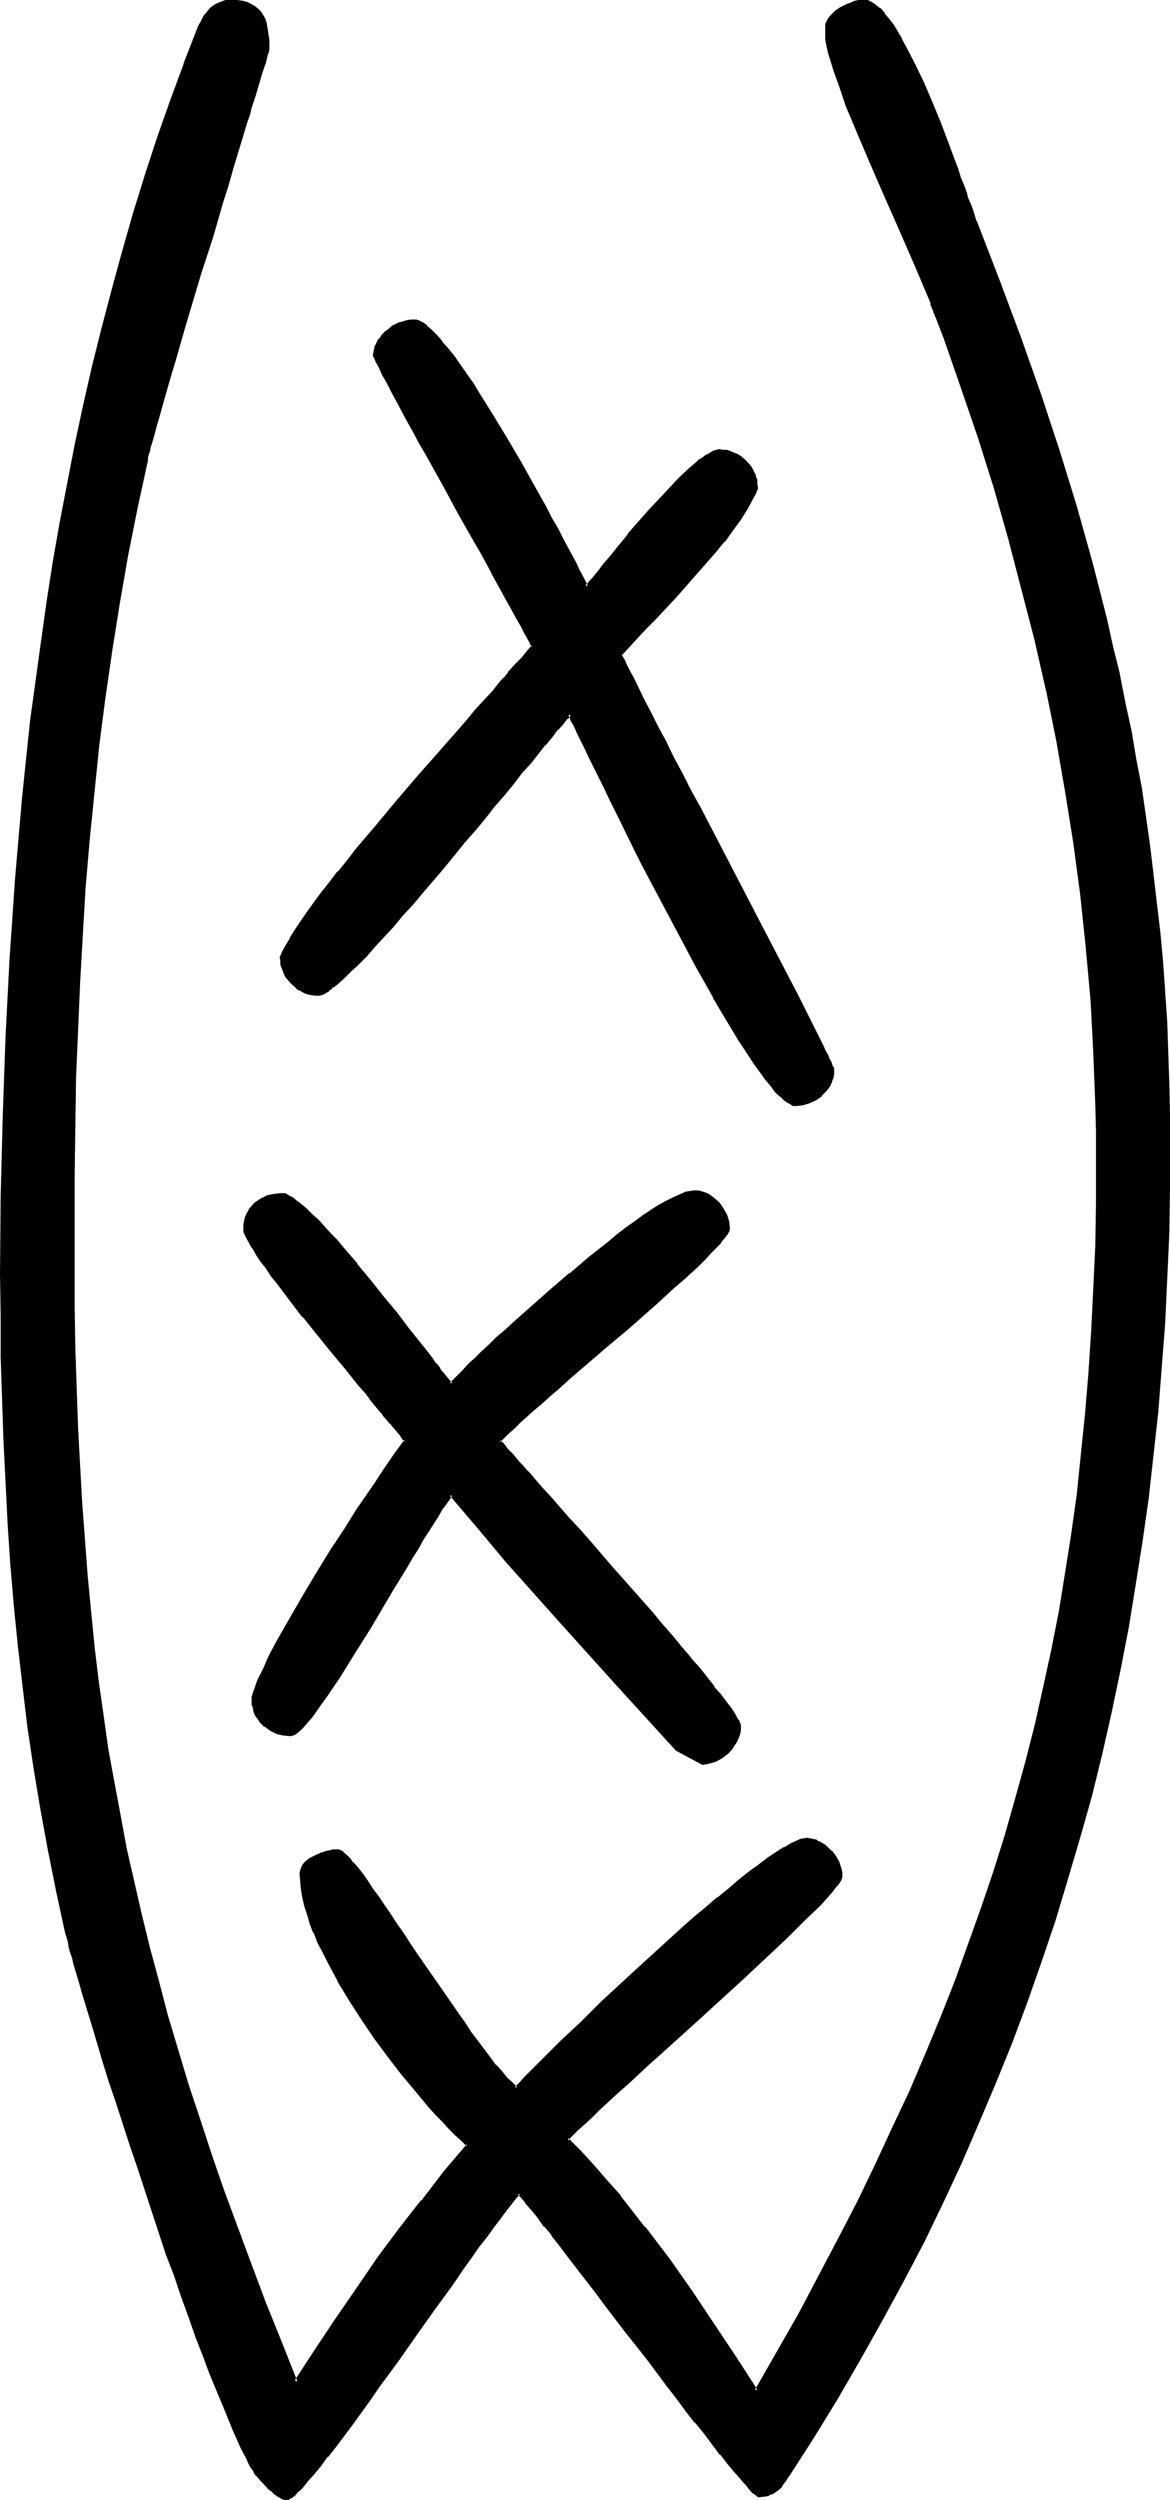<?xml version="1.0" encoding="UTF-8" standalone="no"?>
<svg
   version="1.0"
   width="72.976mm"
   height="155.882mm"
   id="svg8"
   sodipodi:docname="Easter Island 175.wmf"
   xmlns:inkscape="http://www.inkscape.org/namespaces/inkscape"
   xmlns:sodipodi="http://sodipodi.sourceforge.net/DTD/sodipodi-0.dtd"
   xmlns="http://www.w3.org/2000/svg"
   xmlns:svg="http://www.w3.org/2000/svg">
  <sodipodi:namedview
     id="namedview8"
     pagecolor="#ffffff"
     bordercolor="#000000"
     borderopacity="0.25"
     inkscape:showpageshadow="2"
     inkscape:pageopacity="0.0"
     inkscape:pagecheckerboard="0"
     inkscape:deskcolor="#d1d1d1"
     inkscape:document-units="mm" />
  <defs
     id="defs1">
    <pattern
       id="WMFhbasepattern"
       patternUnits="userSpaceOnUse"
       width="6"
       height="6"
       x="0"
       y="0" />
  </defs>
  <path
     style="fill:#000000;fill-opacity:1;fill-rule:evenodd;stroke:none"
     d="m 165.618,415.451 -5.978,-3.232 -13.411,-14.705 -13.411,-14.866 -13.411,-15.028 -6.625,-7.756 -6.463,-7.595 -0.646,0.808 -0.808,1.131 -0.969,1.454 -0.969,1.454 -0.969,1.616 -1.131,1.939 -1.293,1.939 -1.293,2.101 -1.293,2.262 -1.293,2.262 -2.908,4.686 -5.817,9.857 -3.07,4.848 -2.908,4.525 -1.454,2.101 -1.293,2.101 -1.293,1.939 -1.293,1.939 -1.131,1.616 -1.131,1.454 -1.131,1.293 -0.969,1.131 -0.808,0.808 -0.808,0.808 -0.646,0.323 -0.646,0.162 -1.454,-0.162 -1.616,-0.485 -1.454,-0.646 -1.293,-0.97 -1.131,-1.131 -0.485,-0.646 -0.323,-0.808 -0.485,-0.646 -0.162,-0.808 -0.162,-0.808 v -0.97 -0.808 l 0.323,-0.97 0.323,-1.293 0.485,-1.454 0.808,-1.616 0.808,-1.616 0.808,-1.939 1.131,-1.939 0.969,-2.101 1.293,-2.262 1.293,-2.262 1.293,-2.262 2.908,-4.848 3.07,-5.009 3.07,-4.848 3.07,-4.848 3.07,-4.686 1.293,-2.262 1.454,-2.101 1.454,-2.101 1.293,-1.778 1.131,-1.778 1.131,-1.616 0.969,-1.454 0.969,-1.293 0.808,-1.131 0.646,-0.97 -0.485,-0.646 -0.646,-0.808 -0.808,-0.97 -0.969,-1.131 -0.485,-0.646 -0.646,-0.808 -1.131,-1.293 -1.293,-1.616 -1.454,-1.616 -1.454,-1.778 -1.454,-1.939 -3.232,-3.717 -3.232,-4.201 -3.393,-4.04 -3.393,-4.201 -3.07,-3.878 -1.454,-2.101 -1.454,-1.778 -1.293,-1.939 -1.293,-1.616 -1.131,-1.616 -1.131,-1.616 -0.808,-1.293 -0.808,-1.293 -0.646,-1.131 -0.485,-0.97 -0.162,-0.808 -0.162,-0.485 v -0.97 l 0.162,-0.808 0.323,-0.646 0.162,-0.808 0.808,-1.454 1.131,-1.131 1.293,-0.808 1.454,-0.808 1.616,-0.485 1.777,-0.162 0.646,0.162 0.808,0.323 0.969,0.485 0.969,0.808 1.131,0.808 1.293,1.131 1.131,1.131 1.454,1.454 1.454,1.454 1.454,1.616 1.454,1.616 1.616,1.778 3.07,3.717 3.232,3.878 3.232,3.878 3.07,4.04 2.908,3.717 1.454,1.778 1.293,1.616 1.293,1.778 1.131,1.454 1.131,1.293 0.969,1.293 0.808,1.131 0.808,0.97 0.646,0.808 0.485,0.646 0.808,-0.97 0.969,-0.97 1.293,-1.293 1.293,-1.293 1.454,-1.293 1.616,-1.616 1.777,-1.616 1.777,-1.778 1.939,-1.778 2.101,-1.778 4.201,-3.878 4.363,-3.878 4.524,-3.878 4.524,-3.717 4.524,-3.555 2.101,-1.778 2.262,-1.616 2.101,-1.454 1.939,-1.293 1.939,-1.293 1.777,-1.293 1.616,-0.97 1.616,-0.808 1.454,-0.646 1.131,-0.485 1.131,-0.323 0.969,-0.162 0.969,0.162 0.808,0.162 0.808,0.162 0.646,0.323 0.808,0.485 0.646,0.485 1.131,1.131 0.969,1.293 0.808,1.454 0.323,1.454 0.162,1.616 -0.162,0.485 -0.323,0.646 -0.646,0.97 -0.808,0.97 -1.131,1.131 -1.131,1.293 -1.454,1.454 -1.616,1.616 -1.777,1.616 -1.777,1.616 -2.101,1.939 -2.101,1.778 -2.101,1.939 -2.262,1.939 -4.524,4.04 -4.686,4.04 -4.686,4.04 -2.262,1.939 -2.262,1.939 -2.262,1.939 -2.101,1.778 -1.939,1.778 -1.939,1.616 -1.616,1.616 -1.616,1.454 -1.454,1.293 -1.293,1.131 -1.131,1.131 -0.808,0.808 0.323,0.485 0.485,0.485 1.131,1.131 1.131,1.454 1.454,1.616 0.808,0.97 0.808,0.808 0.969,1.131 0.808,0.97 1.939,2.262 2.101,2.262 2.101,2.424 2.262,2.585 2.424,2.585 2.424,2.747 5.009,5.494 4.847,5.817 5.009,5.656 2.262,2.585 2.424,2.747 2.101,2.585 2.262,2.585 1.939,2.424 1.777,2.262 1.777,2.101 1.454,1.939 1.454,1.778 0.969,1.616 0.969,1.293 0.323,0.646 0.323,0.485 0.323,0.485 0.162,0.323 v 0.323 l 0.162,0.323 -0.162,0.808 -0.162,0.808 -0.162,0.808 -0.323,0.808 -0.485,0.808 -0.485,0.646 -1.131,1.293 -1.293,1.131 -1.454,0.808 -1.616,0.485 -0.646,0.162 z M 187.593,260.162 H 187.108 l -0.485,-0.162 -0.485,-0.323 -0.646,-0.323 -0.485,-0.485 -0.646,-0.485 -0.808,-0.808 -0.646,-0.646 -0.808,-0.97 -0.646,-0.808 -0.808,-1.131 -0.808,-1.131 -1.777,-2.424 -1.777,-2.585 -1.939,-2.909 -1.939,-3.232 -1.939,-3.393 -2.101,-3.555 -2.101,-3.717 -2.101,-3.717 -4.201,-7.918 -4.201,-7.918 -4.201,-8.08 -1.939,-3.878 -1.939,-3.717 -1.777,-3.717 -1.777,-3.555 -1.616,-3.393 -1.616,-3.232 -1.454,-2.909 -1.293,-2.747 -1.293,-2.585 -0.485,-0.97 -0.485,-1.131 -0.485,-0.97 -0.485,-0.808 -0.323,-0.808 -0.323,-0.808 -0.323,0.485 -0.485,0.485 -0.485,0.485 -0.485,0.646 -1.131,1.454 -1.454,1.616 -1.454,1.939 -1.777,1.939 -1.777,2.262 -1.939,2.424 -2.101,2.585 -2.101,2.585 -2.262,2.747 -2.424,2.747 -2.262,2.909 -2.585,2.909 -4.847,5.817 -4.847,5.817 -2.424,2.747 -2.262,2.747 -2.262,2.585 -2.262,2.424 -2.262,2.262 -1.939,2.262 -1.939,1.939 -1.777,1.778 -1.616,1.616 -1.616,1.293 -0.646,0.485 -0.646,0.646 -0.646,0.485 -0.485,0.323 -0.485,0.323 -0.485,0.162 h -0.323 l -0.323,0.162 -0.969,-0.162 h -0.808 l -0.808,-0.323 -0.808,-0.323 -0.808,-0.323 -0.646,-0.485 -1.293,-0.97 -1.131,-1.293 -0.485,-0.808 -0.323,-0.646 -0.323,-0.808 -0.162,-0.808 -0.162,-0.97 v -0.808 l 0.485,-1.293 0.808,-1.454 0.969,-1.616 1.131,-1.939 1.293,-1.939 1.454,-2.101 1.616,-2.262 1.939,-2.262 1.777,-2.424 2.101,-2.585 1.939,-2.585 2.262,-2.747 4.524,-5.494 4.847,-5.656 4.847,-5.656 4.847,-5.494 4.686,-5.333 2.262,-2.747 2.101,-2.424 2.101,-2.424 2.101,-2.262 1.777,-2.101 0.969,-0.97 0.808,-1.131 1.616,-1.778 1.454,-1.778 1.454,-1.454 1.131,-1.293 -0.323,-0.485 -0.162,-0.485 -0.646,-1.131 -0.808,-1.454 -0.808,-1.616 -1.131,-1.939 -1.131,-2.101 -1.131,-2.262 -1.454,-2.424 -1.454,-2.585 -0.646,-1.293 -0.808,-1.454 -1.454,-2.747 -1.616,-2.747 -3.232,-5.979 -1.777,-3.07 -1.616,-2.909 -3.232,-5.817 -1.616,-2.909 -1.616,-2.747 -1.454,-2.747 -1.454,-2.585 -1.293,-2.424 -1.293,-2.424 -1.131,-2.101 -0.969,-1.939 -0.969,-1.616 -0.646,-1.616 -0.646,-1.131 -0.323,-0.485 -0.162,-0.485 -0.162,-0.323 v -0.323 l -0.162,-0.323 v -0.808 l 0.162,-0.808 0.323,-0.646 0.323,-0.808 0.323,-0.646 0.646,-0.646 1.131,-1.131 1.454,-1.131 1.454,-0.646 1.777,-0.646 h 0.808 l 0.969,-0.162 0.323,0.162 h 0.485 l 0.808,0.485 0.969,0.808 1.293,0.97 1.131,1.131 1.293,1.454 1.293,1.778 1.454,1.778 1.454,1.939 1.454,2.262 1.616,2.262 1.454,2.424 1.616,2.424 1.616,2.585 3.232,5.494 3.232,5.333 3.07,5.494 2.908,5.333 1.293,2.424 1.293,2.424 1.293,2.262 1.131,2.262 1.131,1.939 0.969,1.939 0.808,1.616 0.808,1.454 0.646,1.293 0.485,0.97 0.323,-0.485 0.646,-0.646 0.646,-0.808 0.646,-0.808 0.808,-0.97 0.808,-0.97 0.808,-1.131 0.969,-1.131 2.101,-2.585 2.262,-2.747 4.847,-5.494 2.424,-2.747 2.424,-2.585 2.424,-2.424 1.131,-1.131 1.131,-0.97 1.131,-0.97 0.969,-0.808 0.969,-0.808 0.969,-0.646 0.808,-0.485 0.808,-0.323 0.646,-0.323 h 0.646 0.808 l 0.808,0.162 0.808,0.162 0.808,0.323 0.808,0.323 0.646,0.485 1.293,1.131 1.131,1.293 0.485,0.646 0.323,0.808 0.323,0.808 0.162,0.808 0.162,0.808 v 0.97 l -0.485,1.131 -0.485,1.131 -1.293,2.424 -1.616,2.424 -1.777,2.585 -2.101,2.585 -2.101,2.747 -4.686,5.332 -4.686,5.171 -2.424,2.585 -2.262,2.424 -2.262,2.424 -2.101,2.262 -1.939,2.101 -1.777,1.939 0.323,0.646 0.485,0.808 0.323,0.808 0.485,0.97 0.485,1.131 0.485,0.97 0.646,1.293 0.646,1.293 1.454,2.747 1.616,3.07 1.616,3.232 1.777,3.555 1.939,3.717 1.939,3.878 2.101,3.878 2.262,4.201 4.363,8.241 4.363,8.564 4.363,8.241 2.101,4.04 2.101,4.04 1.939,3.717 1.939,3.717 1.616,3.393 1.777,3.232 1.454,2.909 0.646,1.454 1.293,2.585 0.646,1.131 0.485,0.97 0.485,1.131 0.485,0.808 0.323,0.808 0.323,0.808 0.162,0.485 0.323,0.646 0.162,0.323 v 0.323 l 0.162,0.162 -0.162,0.808 -0.162,0.808 -0.162,0.808 -0.323,0.808 -0.485,0.646 -0.485,0.646 -1.131,1.293 -1.293,0.97 -1.454,0.646 -1.616,0.323 z m -2.101,323.182 -0.485,1.131 -0.646,0.808 -0.646,0.808 -0.646,0.646 -0.969,0.646 -0.969,0.323 -0.969,0.323 h -1.293 -0.162 l -0.162,-0.162 -0.323,-0.162 -0.323,-0.323 -0.323,-0.323 -0.485,-0.485 -0.485,-0.485 -0.646,-0.646 -0.485,-0.808 -0.646,-0.646 -1.454,-1.778 -1.616,-1.939 -1.777,-2.101 -1.777,-2.424 -1.939,-2.424 -2.101,-2.747 -2.262,-2.747 -2.262,-2.909 -2.262,-3.07 -4.686,-6.14 -4.847,-6.302 -4.847,-6.14 -2.262,-3.07 -2.262,-3.07 -2.262,-2.747 -2.101,-2.747 -1.939,-2.585 -1.939,-2.424 -1.777,-2.262 -1.454,-1.939 -1.454,-1.939 -1.293,-1.454 -0.485,-0.646 -0.646,-0.646 -0.323,-0.485 -0.485,-0.485 -0.323,0.485 -0.646,0.646 -0.969,1.293 -1.293,1.616 -1.454,1.778 -1.454,2.101 -1.777,2.262 -1.777,2.424 -1.777,2.585 -2.101,2.747 -1.939,2.909 -2.262,2.909 -2.101,3.07 -4.363,6.302 -4.524,6.302 -4.524,6.302 -2.101,3.07 -2.101,2.909 -2.101,2.747 -1.939,2.747 -1.939,2.424 -1.777,2.424 -1.777,2.101 -1.616,1.939 -1.293,1.778 -1.293,1.454 -0.646,0.485 -0.485,0.646 -0.485,0.485 -0.485,0.323 -0.485,0.323 -0.323,0.162 -0.323,0.162 h -0.162 -0.485 l -0.485,-0.162 -1.131,-0.485 -0.969,-0.808 -1.131,-0.97 -0.808,-0.97 -0.969,-0.97 -0.808,-0.97 -0.485,-0.646 -0.485,-0.646 -0.646,-0.97 -0.485,-0.808 -0.485,-1.131 -0.646,-1.131 -0.646,-1.293 -0.646,-1.454 -0.646,-1.454 -0.646,-1.454 -0.646,-1.616 -1.454,-3.555 -1.616,-3.717 -1.616,-4.04 -1.616,-4.363 -1.616,-4.525 -1.616,-4.525 -1.777,-4.848 -1.777,-5.009 -1.777,-5.009 -3.393,-10.342 -3.555,-10.342 -1.616,-5.009 -1.777,-5.171 -1.454,-4.848 -1.616,-4.848 -1.454,-4.686 -1.454,-4.525 -1.293,-4.201 -1.131,-4.04 -1.131,-3.878 -0.485,-1.778 -0.646,-1.616 -0.323,-1.616 -0.485,-1.616 -0.485,-1.454 -0.323,-1.293 -0.323,-1.293 -0.323,-1.131 -0.323,-0.97 -0.162,-0.97 -2.101,-9.857 -2.101,-9.695 L 9.856,426.277 8.402,416.743 6.948,407.048 5.655,397.353 4.524,387.657 3.716,378.123 2.908,368.428 2.101,358.732 1.616,349.037 1.131,339.341 0.808,329.646 0.646,319.95 0.485,310.093 v -9.857 l 0.162,-18.583 0.323,-18.583 0.646,-18.583 0.969,-18.745 1.293,-18.745 0.808,-9.372 0.808,-9.372 1.131,-9.211 0.969,-9.372 1.131,-9.372 1.293,-9.211 1.454,-9.372 1.454,-9.211 1.616,-9.211 1.616,-9.211 1.939,-9.211 1.939,-9.211 2.101,-9.049 2.101,-9.211 2.424,-9.049 2.585,-8.888 2.585,-9.049 2.747,-8.888 2.908,-8.888 3.07,-8.888 3.07,-8.726 3.393,-8.726 0.646,-1.131 0.646,-1.131 0.808,-1.131 0.808,-0.808 0.969,-0.808 1.131,-0.485 1.131,-0.323 1.293,-0.162 h 1.293 l 1.293,0.162 1.131,0.323 0.969,0.485 0.808,0.485 0.646,0.646 0.646,0.485 0.485,0.808 0.485,0.808 0.162,0.97 0.485,1.939 0.162,2.101 v 2.101 0.162 0.162 l -0.162,0.323 v 0.485 l -0.162,0.485 -0.323,0.646 -0.162,0.808 -0.162,0.808 -0.323,0.97 -0.323,0.97 -0.323,1.131 -0.485,1.293 -0.808,2.585 -0.808,2.909 -0.485,1.616 -0.485,1.616 -1.131,3.393 -0.969,3.555 -1.131,3.878 -1.293,3.878 -1.131,4.04 -2.585,8.403 -2.585,8.403 -2.424,8.403 -1.293,4.201 -1.293,3.878 -1.131,3.878 -0.969,3.717 -1.131,3.555 -0.808,3.232 -0.969,3.07 -0.808,2.585 -0.323,1.293 -0.323,1.131 -0.162,1.131 -0.323,0.97 -0.323,0.97 -0.162,0.808 -0.162,0.646 -0.162,0.646 -2.424,11.311 -2.101,11.15 -1.939,11.15 -1.777,11.311 -1.616,11.15 -1.454,10.988 -1.293,11.311 -0.969,11.15 -0.969,11.15 -0.808,11.15 -0.646,11.311 -0.485,11.311 -0.323,11.311 -0.323,11.311 -0.162,11.473 v 11.311 10.342 l 0.162,9.857 0.162,9.534 0.323,9.534 0.323,9.211 0.323,8.888 0.485,8.726 0.646,8.726 0.646,8.403 0.808,8.403 0.808,8.241 1.131,8.08 0.969,8.08 1.293,7.918 1.293,7.918 1.454,7.756 1.616,7.918 1.616,7.756 1.777,7.918 1.939,7.756 2.101,7.918 2.262,8.08 2.424,7.918 2.424,8.241 2.585,8.08 2.908,8.403 2.908,8.564 3.07,8.564 3.393,8.888 3.393,9.049 3.555,9.211 3.878,9.372 4.686,-7.433 4.847,-7.272 5.009,-7.11 5.009,-7.11 5.009,-6.948 5.171,-6.787 5.332,-6.787 5.494,-6.464 -1.293,-1.293 -1.454,-1.293 -1.454,-1.454 -1.616,-1.616 -1.454,-1.616 -1.616,-1.778 -3.232,-3.717 -3.232,-3.878 -3.232,-4.201 -3.232,-4.363 -3.07,-4.525 -2.908,-4.525 -2.747,-4.686 -2.424,-4.525 -1.131,-2.262 -0.969,-2.101 -0.969,-2.262 -0.808,-2.101 -0.646,-2.101 -0.646,-2.101 -0.485,-1.939 -0.323,-1.939 -0.323,-1.939 v -1.778 -0.646 l 0.323,-0.485 0.162,-0.646 0.485,-0.485 0.969,-0.808 1.454,-0.808 1.293,-0.646 1.454,-0.485 1.293,-0.162 1.293,-0.162 0.323,0.162 0.646,0.323 0.646,0.646 0.808,0.808 0.808,1.131 1.131,1.293 1.131,1.454 1.131,1.616 1.131,1.778 1.293,1.778 1.454,2.101 1.454,1.939 1.454,2.262 1.616,2.262 1.454,2.424 1.616,2.262 6.463,9.695 3.393,4.686 1.454,2.262 1.616,2.101 1.616,2.101 1.454,2.101 1.454,1.778 1.454,1.778 1.293,1.616 1.131,1.454 1.293,1.131 1.131,1.131 0.969,-0.97 1.131,-1.293 1.293,-1.454 1.616,-1.616 1.777,-1.616 1.939,-1.939 2.101,-2.101 2.262,-2.101 2.262,-2.262 2.424,-2.424 2.585,-2.424 2.747,-2.424 5.332,-5.171 5.655,-5.009 5.494,-5.009 2.747,-2.424 2.747,-2.424 2.585,-2.262 2.585,-1.939 2.585,-2.101 2.262,-1.778 2.262,-1.778 2.262,-1.616 1.939,-1.293 1.777,-1.131 1.616,-0.97 1.454,-0.646 0.646,-0.162 0.485,-0.162 0.646,-0.162 h 0.323 0.808 l 0.808,0.162 0.646,0.323 0.808,0.323 1.293,0.808 1.131,1.131 1.131,1.454 0.808,1.454 0.485,1.454 0.162,0.808 v 0.646 0.323 l -0.162,0.323 -0.162,0.323 -0.323,0.323 -0.323,0.646 -0.485,0.485 -0.969,1.131 -1.293,1.454 -1.454,1.616 -1.777,1.778 -1.939,1.939 -1.939,1.939 -2.262,2.101 -2.424,2.262 -2.424,2.424 -2.747,2.424 -2.585,2.424 -5.494,5.171 -5.655,5.009 -5.655,5.171 -2.747,2.424 -2.747,2.424 -2.585,2.424 -2.424,2.262 -2.424,2.101 -2.101,2.101 -2.101,1.939 -1.939,1.778 -1.616,1.616 -1.616,1.293 -1.293,1.293 -0.485,0.646 -0.485,0.485 3.232,3.232 3.232,3.393 2.908,3.393 3.07,3.555 5.817,7.272 5.494,7.595 5.494,7.595 5.171,7.756 5.171,7.756 5.009,7.756 5.332,-9.049 5.009,-9.049 4.686,-8.888 4.686,-8.888 4.524,-8.726 4.363,-8.726 4.039,-8.726 3.878,-8.564 3.716,-8.564 3.555,-8.564 3.393,-8.726 3.232,-8.564 3.07,-8.564 2.747,-8.564 2.747,-8.726 2.585,-8.726 2.424,-8.564 2.101,-8.888 2.101,-8.888 1.777,-8.888 1.777,-8.888 1.616,-9.211 1.293,-9.049 1.293,-9.372 1.131,-9.372 0.969,-9.534 0.808,-9.695 0.646,-9.857 0.485,-9.857 0.323,-10.18 0.162,-10.18 0.162,-10.503 -0.162,-6.302 v -6.302 l -0.485,-12.443 -0.808,-12.443 -0.969,-12.281 -1.293,-12.281 -1.616,-12.119 -1.939,-12.119 -2.262,-12.119 -2.424,-11.958 -2.747,-11.958 -2.908,-11.958 -3.232,-11.796 -3.393,-11.796 -3.716,-11.958 -3.878,-11.635 -4.201,-11.796 -1.454,-4.201 -1.616,-4.04 -3.555,-8.403 -3.716,-8.564 -3.716,-8.403 -3.716,-8.564 -3.555,-8.403 -1.616,-4.201 -1.454,-4.201 -1.454,-4.201 -1.454,-4.04 -0.323,-1.616 -0.162,-1.454 -0.162,-3.07 0.162,-0.646 0.162,-0.485 0.323,-0.646 0.485,-0.485 0.969,-1.131 1.293,-0.808 1.454,-0.808 1.293,-0.485 1.454,-0.323 0.646,-0.162 h 0.485 l 0.808,0.162 0.969,0.323 0.969,0.646 0.969,0.808 0.969,1.131 0.969,1.293 0.969,1.293 0.969,1.616 1.131,1.778 0.969,1.778 0.969,2.101 1.131,1.939 1.939,4.363 2.101,4.686 1.777,4.525 1.939,4.686 1.616,4.363 0.808,2.101 0.646,2.101 0.646,1.778 0.646,1.778 0.323,0.97 0.323,0.808 0.485,1.454 0.485,1.293 0.485,1.293 0.323,0.808 0.323,0.808 5.171,13.412 5.009,13.412 4.524,13.25 4.363,13.089 4.039,13.25 3.716,13.25 3.393,13.089 1.616,6.625 1.454,6.625 1.454,6.625 1.293,6.625 1.293,6.787 1.131,6.787 0.969,6.625 1.131,6.787 0.808,6.948 0.808,6.787 0.808,6.787 0.485,6.948 0.485,7.11 0.485,6.948 0.323,7.11 0.323,7.272 0.162,7.11 v 7.272 10.665 l -0.323,10.665 -0.323,10.503 -0.646,10.503 -0.646,10.342 -0.969,10.342 -0.969,10.342 -1.293,10.18 -1.454,10.18 -1.454,10.18 -1.777,10.019 -1.939,10.019 -2.101,10.019 -2.262,9.857 -2.424,9.857 -2.585,9.857 -2.908,9.695 -3.07,9.695 -3.07,9.695 -3.393,9.534 -3.555,9.534 -3.878,9.534 -4.039,9.534 -4.039,9.372 -4.363,9.372 -4.686,9.372 -4.686,9.211 -5.009,9.211 -5.171,9.211 -5.494,9.211 -5.494,9.049 z"
     id="path1" />
  <path
     style="fill:#000000;fill-opacity:1;fill-rule:evenodd;stroke:none"
     d="m 165.618,415.128 h 0.162 l -5.978,-3.393 v 0.162 l -13.411,-14.705 -13.411,-14.705 -13.249,-15.19 -6.625,-7.756 -6.786,-7.918 -1.131,1.293 -0.646,1.131 -0.969,1.293 -0.969,1.616 -0.969,1.616 -1.131,1.778 -1.293,2.101 -1.293,2.101 -1.293,2.101 -1.293,2.262 -2.908,4.686 -5.978,9.857 -2.908,4.848 -2.908,4.686 -1.454,2.101 -1.293,2.101 -1.293,1.939 -1.293,1.778 -1.293,1.778 -0.969,1.454 v 0 l -0.969,1.293 v -0.162 l -1.131,1.131 -0.808,0.97 -0.808,0.646 v -0.162 l -0.646,0.485 h 0.323 -0.646 0.162 l -1.616,-0.162 h 0.162 l -1.616,-0.323 v 0 l -1.454,-0.646 h 0.162 l -1.293,-0.97 v 0 l -1.131,-1.131 v 0 l -0.485,-0.646 -0.323,-0.646 v 0 l -0.323,-0.646 v 0 l -0.162,-0.808 v 0 l -0.323,-0.808 v 0.162 -0.97 -0.808 0.162 l 0.323,-1.131 0.485,-1.131 0.485,-1.454 v 0 l 0.646,-1.454 0.808,-1.778 0.808,-1.939 1.131,-1.939 1.131,-2.101 1.131,-2.262 1.293,-2.262 1.293,-2.262 v 0 l 2.908,-4.848 3.07,-4.848 3.07,-5.009 3.07,-4.848 3.07,-4.686 1.454,-2.101 1.293,-2.262 1.454,-1.939 1.293,-1.939 1.131,-1.778 1.131,-1.616 0.969,-1.454 0.969,-1.293 0.808,-1.131 0.808,-1.131 -1.293,-1.778 -0.808,-0.97 -0.969,-1.131 v 0 l -0.646,-0.646 h 0.162 l -0.646,-0.646 v 0 l -1.131,-1.454 v 0 l -1.293,-1.454 -1.454,-1.778 -1.454,-1.616 -1.454,-1.939 -3.232,-3.878 -3.393,-4.04 -3.232,-4.04 -3.393,-4.201 h 0.162 l -3.232,-4.04 -1.454,-1.939 -1.454,-1.939 -1.293,-1.778 -1.293,-1.616 -1.131,-1.616 -0.969,-1.616 -0.969,-1.454 -0.808,-1.131 v 0 l -0.646,-1.131 -0.485,-0.97 0.162,0.162 -0.323,-0.808 v 0 -0.646 0.162 -0.97 0.162 l 0.162,-0.808 v 0 l 0.162,-0.808 v 0.162 l 0.323,-0.808 v 0 l 0.808,-1.293 h -0.162 l 1.131,-1.131 v 0 l 1.293,-0.808 h -0.162 l 1.454,-0.808 v 0 l 1.616,-0.323 v 0 l 1.616,-0.162 h -0.162 l 0.808,0.162 -0.162,-0.162 0.808,0.323 0.969,0.646 h -0.162 l 0.969,0.646 v -0.162 l 1.293,0.97 h -0.162 l 1.293,1.131 1.293,1.131 1.293,1.454 1.454,1.454 1.454,1.454 1.454,1.778 1.616,1.778 3.232,3.717 v -0.162 l 3.07,3.878 3.232,4.04 3.07,3.878 v 0 l 2.908,3.717 1.454,1.939 v 0 l 1.293,1.616 v 0 l 1.131,1.616 1.293,1.454 v 0 l 1.131,1.454 h -0.162 l 1.131,1.293 v 0 l 0.808,1.131 v 0 l 0.808,0.97 0.646,0.808 v 0 l 0.808,0.808 1.131,-1.131 0.969,-1.131 1.293,-1.131 1.293,-1.293 1.454,-1.454 1.616,-1.454 1.777,-1.616 1.777,-1.778 1.939,-1.778 1.939,-1.778 4.363,-3.878 4.363,-3.878 4.524,-3.878 v 0 l 4.524,-3.717 4.524,-3.555 v 0 l 2.101,-1.616 2.101,-1.616 2.101,-1.616 1.939,-1.293 1.939,-1.293 1.777,-1.131 1.616,-0.97 v 0 l 1.616,-0.97 1.454,-0.646 1.293,-0.485 h -0.162 l 1.131,-0.162 v 0 l 0.969,-0.162 h -0.162 0.969 -0.162 l 0.808,0.162 v 0 l 0.808,0.323 v -0.162 l 0.646,0.485 v 0 l 0.646,0.323 0.808,0.485 h -0.162 l 1.131,1.131 v -0.162 l 0.969,1.454 v -0.162 l 0.646,1.454 v 0 l 0.485,1.454 v 0 l 0.162,1.454 v -0.162 l -0.162,0.485 v 0 l -0.323,0.646 -0.646,0.808 -0.808,1.131 v -0.162 l -1.131,1.131 -1.131,1.454 -1.454,1.454 -1.616,1.454 -1.616,1.616 -1.939,1.778 -1.939,1.778 -2.101,1.778 -2.262,1.939 -6.786,5.979 -4.686,4.04 -4.686,4.04 -2.262,2.101 -2.262,1.778 -2.262,1.939 -2.101,1.778 -1.939,1.778 -1.777,1.778 0.485,0.485 1.939,-1.616 1.939,-1.778 2.101,-1.778 2.101,-1.939 2.262,-1.939 2.262,-1.939 4.686,-4.04 4.847,-4.04 6.786,-5.979 2.101,-1.939 2.101,-1.939 2.101,-1.778 1.777,-1.616 1.777,-1.616 1.616,-1.616 1.293,-1.454 1.293,-1.293 1.131,-1.131 v -0.162 l 0.808,-0.97 0.646,-0.808 0.485,-0.808 0.162,-0.646 -0.162,-1.616 v 0 l -0.485,-1.616 -0.808,-1.454 v 0 l -0.969,-1.454 -1.293,-1.131 -0.646,-0.485 -0.646,-0.485 v 0 l -0.808,-0.323 v 0 l -0.969,-0.323 v 0 l -0.808,-0.162 v 0 h -0.969 l -0.969,0.162 v 0 l -1.131,0.162 -0.162,0.162 -1.131,0.485 -1.454,0.646 -1.616,0.808 v 0 l -1.777,0.97 -1.777,1.131 -1.939,1.293 -1.939,1.454 -2.101,1.454 -2.101,1.616 -2.101,1.778 v 0 l -4.524,3.555 -4.524,3.878 h -0.162 l -4.524,3.878 -4.363,3.878 -4.201,3.717 -2.101,1.939 -1.939,1.616 -1.777,1.778 -1.777,1.616 -1.616,1.616 -1.454,1.293 -1.293,1.454 -1.131,1.131 -1.131,1.131 -0.808,0.808 h 0.646 l -0.646,-0.646 0.162,0.162 -0.646,-0.808 -0.808,-0.97 v 0 l -0.969,-1.131 h 0.162 l -0.969,-1.293 h -0.162 l -0.969,-1.454 v 0 l -1.131,-1.454 -1.293,-1.616 v 0 l -1.293,-1.616 v 0 l -1.454,-1.778 -2.908,-3.878 v 0 l -3.232,-3.878 -3.07,-3.878 -3.232,-3.878 v -0.162 l -3.232,-3.717 -1.454,-1.778 -1.616,-1.616 -1.454,-1.616 -1.293,-1.454 -1.454,-1.293 -1.293,-1.293 -1.131,-0.97 v 0 l -1.293,-0.97 v 0 l -0.969,-0.808 v 0 l -0.969,-0.485 -0.808,-0.485 h -0.808 l -1.777,0.162 v 0 l -1.616,0.323 -1.616,0.808 v 0 l -1.454,0.97 -1.131,1.293 -0.808,1.454 v 0 l -0.323,0.808 v 0 l -0.162,0.808 v 0 l -0.162,0.808 v 0 0.97 0.646 0 l 0.323,0.808 0.485,0.97 0.646,1.131 v 0.162 l 0.808,1.131 0.808,1.454 0.969,1.454 1.293,1.616 1.131,1.778 1.454,1.778 1.454,1.939 1.454,1.939 3.07,4.04 h 0.162 l 3.232,4.04 3.393,4.201 3.393,4.04 3.07,3.878 1.616,1.778 1.293,1.778 1.454,1.778 1.293,1.454 v 0.162 l 1.131,1.293 v 0 l 0.485,0.646 h 0.162 l 0.485,0.646 v 0 l 0.969,1.131 0.808,0.97 0.646,0.97 0.646,0.646 -0.162,-0.485 -0.646,0.808 -0.808,1.131 -0.969,1.293 -0.969,1.454 -1.131,1.616 -1.293,1.939 -1.131,1.778 -1.454,2.101 -1.454,2.101 -1.454,2.101 -2.908,4.686 -3.232,4.848 -3.07,5.009 -2.908,4.848 -2.908,5.009 v 0 l -1.293,2.262 -1.293,2.262 -1.293,2.262 -1.131,2.101 -0.969,1.939 -0.808,1.939 -0.808,1.616 -0.808,1.616 v 0 l -0.485,1.454 -0.485,1.293 -0.323,1.131 v 0.808 0.97 0 l 0.323,0.808 v 0.162 l 0.162,0.808 v 0 l 0.323,0.808 v 0 l 0.485,0.646 0.485,0.646 v 0.162 l 1.131,1.131 h 0.162 l 1.293,0.97 1.616,0.808 1.454,0.323 h 0.162 l 1.454,0.162 0.808,-0.162 0.646,-0.323 0.162,-0.162 0.808,-0.646 0.808,-0.808 0.969,-1.131 v 0 l 1.131,-1.293 v 0 l 1.131,-1.616 1.131,-1.616 1.293,-1.778 1.293,-1.939 1.454,-2.101 1.293,-2.101 2.908,-4.686 3.07,-4.848 5.817,-9.857 2.908,-4.686 1.293,-2.262 1.454,-2.262 1.131,-2.101 1.293,-1.939 1.131,-1.778 1.131,-1.778 0.808,-1.454 0.969,-1.293 0.808,-1.131 0.646,-0.97 h -0.646 l 6.625,7.756 6.463,7.756 13.411,15.028 13.411,14.866 13.411,14.705 6.302,3.393 z"
     id="path2" />
  <path
     style="fill:#000000;fill-opacity:1;fill-rule:evenodd;stroke:none"
     d="m 125.385,331.908 -1.777,1.454 -1.616,1.454 -1.454,1.293 -1.293,1.131 -0.969,1.131 -1.131,1.131 0.485,0.646 v 0.162 l 0.485,0.485 1.131,1.131 1.293,1.454 1.454,1.616 0.646,0.97 0.969,0.808 0.808,0.97 0.969,1.131 1.939,2.101 1.939,2.424 2.262,2.424 2.262,2.585 2.262,2.585 2.424,2.747 5.009,5.494 5.009,5.656 4.847,5.656 2.424,2.747 2.262,2.747 2.262,2.585 2.101,2.585 v 0 l 1.939,2.262 1.939,2.262 h -0.162 l 1.777,2.262 v 0 l 1.616,1.778 h -0.162 l 1.293,1.778 1.131,1.616 0.969,1.293 0.323,0.646 v 0 l 0.323,0.485 v 0 l 0.323,0.485 v 0 l 0.162,0.323 -0.162,-0.162 0.162,0.485 v 0 0.162 0 0.808 0 l -0.162,0.808 v -0.162 l -0.323,0.808 h 0.162 l -0.485,0.808 -0.323,0.808 v -0.162 l -0.485,0.808 v -0.162 l -1.131,1.454 0.162,-0.162 -1.454,1.131 h 0.162 l -1.454,0.808 v -0.162 l -1.454,0.485 v 0 l -0.808,0.162 -0.646,0.162 v 0.808 l 0.808,-0.162 0.808,-0.162 v 0 l 1.616,-0.485 1.454,-0.808 v 0 l 1.454,-1.131 1.131,-1.293 v -0.162 l 0.485,-0.646 v 0 l 0.485,-0.808 0.323,-0.808 v 0 l 0.323,-0.808 v -0.162 l 0.162,-0.808 v 0 -0.97 -0.162 0 l -0.162,-0.485 -0.162,-0.323 v -0.162 l -0.323,-0.485 v 0.162 l -0.323,-0.646 v 0 l -0.323,-0.646 -0.808,-1.293 -1.131,-1.454 -1.454,-1.939 v 0 l -1.616,-1.778 h 0.162 l -1.777,-2.262 v 0 l -1.777,-2.262 -2.101,-2.262 v -0.162 l -2.101,-2.424 -2.101,-2.585 -2.424,-2.747 -2.262,-2.747 -5.009,-5.656 -5.009,-5.656 -4.847,-5.656 -2.424,-2.747 -2.424,-2.585 -2.262,-2.585 -2.101,-2.424 -2.101,-2.262 -1.939,-2.262 -0.808,-0.97 -0.969,-0.97 -0.808,-0.97 -0.808,-0.808 -1.454,-1.778 -1.293,-1.293 -0.969,-1.293 -0.485,-0.485 v 0.162 l -0.323,-0.485 v 0.485 l 0.808,-0.808 1.131,-1.131 1.293,-1.131 1.454,-1.454 1.616,-1.454 1.616,-1.454 z"
     id="path3" />
  <path
     style="fill:#000000;fill-opacity:1;fill-rule:evenodd;stroke:none"
     d="m 187.593,259.839 v 0 h -0.485 0.162 l -0.485,-0.162 v 0 l -0.485,-0.323 v 0 l -0.485,-0.323 v 0 l -0.646,-0.485 v 0 l -0.646,-0.485 -0.646,-0.646 -0.646,-0.808 -0.808,-0.808 v 0 l -0.808,-0.97 h 0.162 l -0.808,-0.97 -0.808,-1.131 -1.777,-2.424 -1.777,-2.747 -1.777,-2.909 -2.101,-3.232 -1.939,-3.232 -2.101,-3.555 v 0 l -2.101,-3.717 -2.101,-3.717 -4.201,-7.918 -4.201,-7.918 -4.201,-8.08 -1.939,-3.878 -3.716,-7.433 -1.777,-3.555 -1.616,-3.393 -1.616,-3.232 -1.454,-2.909 -1.293,-2.747 -1.293,-2.585 -0.485,-0.97 -0.485,-1.131 -0.323,-0.97 -0.485,-0.808 -0.485,-0.808 -0.485,-1.293 -0.808,0.808 -0.485,0.485 v 0 l -0.323,0.646 -0.646,0.646 v -0.162 l -1.131,1.454 v 0 l -1.293,1.778 v -0.162 l -1.616,1.939 v 0 l -1.777,2.101 -1.777,2.262 -1.939,2.262 -2.101,2.585 -2.101,2.747 -2.262,2.747 -2.424,2.747 -2.262,2.909 -2.424,2.909 -4.847,5.817 v -0.162 l -4.847,5.817 -2.424,2.747 -2.424,2.747 -2.262,2.585 -2.262,2.424 -2.101,2.424 -2.101,2.101 -1.939,1.939 -1.777,1.939 -1.616,1.454 -1.616,1.293 h 0.162 l -0.646,0.485 v 0.162 l -0.646,0.485 -0.646,0.485 v -0.162 l -0.646,0.485 h 0.162 l -0.485,0.162 -0.485,0.162 v 0 l -0.323,0.162 v 0 h -0.323 0.162 -0.969 v 0 l -0.808,-0.162 v 0 l -0.808,-0.162 -0.808,-0.323 h 0.162 l -0.808,-0.323 h 0.162 l -0.808,-0.485 0.162,0.162 -1.293,-1.131 -1.131,-1.293 v 0 l -0.485,-0.646 v 0 l -0.323,-0.646 h 0.162 l -0.323,-0.808 -0.323,-0.808 v 0 -0.808 0 l -0.162,-0.808 v 0.162 l 0.646,-1.293 0.646,-1.454 0.969,-1.616 v 0 l 1.131,-1.778 1.293,-1.939 1.616,-2.101 1.616,-2.262 1.777,-2.424 1.939,-2.424 1.939,-2.585 h -0.162 l 2.101,-2.585 2.262,-2.747 4.524,-5.494 v 0.162 l 4.847,-5.656 4.847,-5.656 4.686,-5.656 4.686,-5.333 2.262,-2.585 2.262,-2.424 2.101,-2.424 1.939,-2.262 1.939,-2.101 0.969,-0.97 v -0.162 l 0.808,-0.97 v 0 l 1.616,-1.778 1.454,-1.778 2.747,-3.07 -0.323,-0.646 -0.323,-0.485 -0.646,-1.131 -0.646,-1.454 -0.969,-1.616 -1.131,-1.939 -1.131,-2.101 -1.131,-2.262 -1.454,-2.424 -1.454,-2.585 -0.646,-1.293 -2.262,-4.201 -1.616,-2.747 -3.232,-5.979 -1.777,-3.07 -1.616,-2.909 -3.232,-5.817 -1.616,-2.909 -1.454,-2.909 -1.616,-2.585 -1.454,-2.585 -1.293,-2.585 -1.131,-2.262 -1.293,-2.101 -0.969,-1.939 -0.808,-1.616 -0.808,-1.616 -0.646,-1.131 -0.162,-0.485 -0.323,-0.485 h 0.162 L 89.03,84.189 H 88.868 V 83.866 l -0.162,-0.323 v 0.162 0 0 l 0.162,-0.808 v 0.162 l 0.162,-0.808 0.162,-0.646 v 0 l 0.323,-0.646 v 0 l 0.485,-0.646 h -0.162 l 0.485,-0.646 v 0 l 1.293,-1.131 v 0 l 1.293,-1.131 v 0 l 1.454,-0.646 v 0 l 1.616,-0.485 v 0 l 0.969,-0.162 h -0.162 0.969 -0.162 0.485 -0.162 l 0.485,0.162 h -0.162 l 0.969,0.323 v 0 l 0.969,0.808 v -0.162 l 1.131,0.97 1.131,1.293 1.293,1.454 v 0 l 1.293,1.616 1.454,1.778 v 0 l 1.454,2.101 1.454,2.101 1.616,2.262 1.454,2.424 1.616,2.585 1.616,2.585 3.232,5.333 3.232,5.494 V 109.074 l 3.07,5.494 2.908,5.333 1.293,2.424 1.293,2.424 1.293,2.262 1.131,2.262 1.131,1.939 0.969,1.939 0.808,1.616 0.808,1.454 0.646,1.293 0.808,1.454 0.808,-0.97 h -0.162 l 0.485,-0.646 v 0 l 0.646,-0.646 v 0 l 0.808,-0.97 0.646,-0.808 -0.485,-0.485 -0.808,0.97 -0.646,0.808 v 0 l -0.646,0.646 v 0 l -0.485,0.646 h -0.162 l -0.323,0.485 0.646,0.162 -0.485,-0.97 -0.646,-1.293 -0.808,-1.454 -0.808,-1.778 -0.969,-1.778 -1.131,-2.101 -1.131,-2.101 -1.131,-2.262 -1.454,-2.424 -1.293,-2.585 -2.908,-5.171 -3.07,-5.494 v 0 l -3.232,-5.494 -3.232,-5.333 -1.616,-2.585 -1.616,-2.585 -1.454,-2.424 -1.616,-2.262 -1.454,-2.101 -1.454,-2.101 v 0 l -1.454,-1.778 -1.454,-1.616 v -0.162 l -1.293,-1.454 -1.131,-1.131 -1.131,-0.97 V 76.594 l -0.969,-0.646 -0.969,-0.485 h -0.162 l -0.323,-0.162 h -0.162 -0.323 -0.969 v 0 l -0.969,0.162 v 0 l -1.616,0.485 h -0.162 l -1.616,0.808 -1.293,1.131 h -0.162 l -1.131,1.131 v 0.162 l -0.485,0.646 h -0.162 l -0.323,0.646 v 0 l -0.323,0.808 h -0.162 l -0.162,0.808 -0.162,0.646 v 0.162 l -0.162,0.646 v 0.162 0.162 l 0.162,0.323 0.162,0.323 v -0.162 l 0.162,0.485 v 0 l 0.162,0.485 0.323,0.485 0.646,1.293 0.646,1.454 0.969,1.616 0.969,1.939 1.131,2.101 1.293,2.424 1.293,2.424 1.454,2.585 1.454,2.747 1.616,2.747 1.616,2.909 3.232,5.817 1.616,3.07 1.616,2.909 3.393,5.979 1.616,2.747 2.262,4.201 0.646,1.293 1.454,2.585 1.293,2.424 1.293,2.262 1.131,2.101 1.131,1.939 0.808,1.616 0.808,1.454 0.646,1.131 0.162,0.485 0.323,0.485 v -0.485 l -1.131,1.293 -1.293,1.616 -1.616,1.616 -1.616,1.778 v 0.162 l -0.808,0.97 v 0 l -0.969,0.97 -1.777,2.262 -2.101,2.262 -2.101,2.262 -2.101,2.585 -2.262,2.585 -4.686,5.333 -4.847,5.494 -4.847,5.656 -4.686,5.656 v 0 l -4.686,5.494 -2.101,2.747 -2.101,2.585 H 79.497 l -1.939,2.585 -1.939,2.424 -1.777,2.424 -1.616,2.262 -1.454,2.101 -1.293,1.939 -1.131,1.778 v 0.162 l -0.969,1.616 -0.808,1.454 -0.646,1.454 0.162,0.808 v 0.162 0.808 0 l 0.323,0.808 0.323,0.808 v 0.162 l 0.323,0.646 v 0.162 l 0.485,0.646 v 0 l 1.131,1.293 1.293,1.131 v 0.162 l 0.808,0.323 v 0 l 0.808,0.485 v 0 l 0.808,0.323 0.808,0.162 v 0 l 0.969,0.162 v 0 h 0.969 0.323 v 0 l 0.485,-0.162 v 0 l 0.485,-0.162 0.485,-0.323 v 0 l 0.646,-0.323 v -0.162 l 0.485,-0.323 0.646,-0.646 v 0.162 l 0.808,-0.646 v 0 l 1.454,-1.293 1.616,-1.616 1.939,-1.778 1.939,-1.939 1.939,-2.262 2.101,-2.262 2.262,-2.424 2.262,-2.747 2.424,-2.585 2.424,-2.909 4.847,-5.656 v 0 l 4.847,-5.979 2.424,-2.747 2.424,-2.909 2.262,-2.909 2.262,-2.585 2.262,-2.747 1.939,-2.585 2.101,-2.262 1.777,-2.262 1.616,-2.101 v 0.162 l 1.616,-1.939 v 0 l 1.293,-1.778 v 0.162 l 1.293,-1.454 v 0 l 0.485,-0.646 0.485,-0.646 v 0.162 l 0.485,-0.485 0.323,-0.485 -0.646,-0.162 0.323,0.808 0.323,0.808 0.485,0.808 0.485,0.97 0.485,1.131 0.485,0.97 1.293,2.585 1.293,2.747 1.454,2.909 1.616,3.232 1.616,3.393 1.777,3.555 3.716,7.595 1.939,3.878 4.201,7.918 4.201,7.918 4.201,7.918 2.101,3.717 2.101,3.717 v 0.162 l 2.101,3.555 1.939,3.232 1.939,3.232 1.939,2.909 1.777,2.747 1.777,2.424 0.808,1.131 0.808,0.97 v 0 l 0.808,0.97 v 0 l 0.646,0.97 0.646,0.646 0.808,0.646 0.646,0.646 v 0 l 0.646,0.485 v 0 l 0.485,0.323 h 0.162 l 0.485,0.323 0.162,0.162 0.323,0.162 h 0.646 z"
     id="path4" />
  <path
     style="fill:#000000;fill-opacity:1;fill-rule:evenodd;stroke:none"
     d="m 141.543,134.929 0.969,-1.131 0.808,-1.131 0.969,-1.131 2.101,-2.424 2.262,-2.747 v 0 l 4.847,-5.494 2.424,-2.747 2.424,-2.585 2.424,-2.424 2.262,-2.262 1.131,-0.808 0.969,-0.97 -0.162,0.162 0.969,-0.808 0.969,-0.646 v 0 l 0.808,-0.485 0.808,-0.323 h -0.162 l 0.646,-0.162 v 0 l 0.646,-0.162 v 0 l 0.808,0.162 v 0 h 0.808 v 0 l 0.808,0.323 0.808,0.323 -0.162,-0.162 0.808,0.323 v 0 l 0.646,0.485 v 0 l 1.131,1.131 1.131,1.293 v -0.162 l 0.485,0.808 v -0.162 l 0.323,0.808 v -0.162 l 0.162,0.808 0.323,0.808 v 0 0.97 -0.162 l 0.162,0.97 v -0.323 l -0.485,1.293 -0.485,1.131 -1.293,2.424 v -0.162 l -1.616,2.585 -1.777,2.585 -2.101,2.585 h 0.162 l -2.262,2.585 v 0 l -4.524,5.332 -4.847,5.171 -2.424,2.585 -2.262,2.424 -2.262,2.424 -2.101,2.262 -1.939,2.101 -1.939,2.101 0.485,0.97 0.323,0.808 0.485,0.808 0.485,0.97 0.485,1.131 0.485,0.97 0.646,1.293 2.101,4.04 1.454,3.07 1.777,3.232 1.777,3.555 1.939,3.717 1.939,3.878 2.101,4.04 2.101,4.04 4.524,8.403 8.725,16.644 2.101,4.04 1.939,4.04 2.101,3.717 1.777,3.717 1.777,3.393 1.777,3.232 1.454,3.07 3.07,5.979 0.485,1.131 0.485,0.808 0.323,0.808 0.323,0.808 v -0.162 l 0.162,0.646 v 0.162 l 0.323,0.485 0.162,0.323 h -0.162 l 0.162,0.162 v 0.162 0.162 -0.162 0.808 0 l -0.162,0.808 v 0 l -0.323,0.808 0.162,-0.162 -0.323,0.808 v 0 l -0.485,0.646 -0.485,0.646 h 0.162 l -1.293,1.131 0.162,-0.162 -1.454,0.97 h 0.162 l -1.454,0.808 v -0.162 l -1.454,0.485 v 0 l -1.454,0.162 v 0.808 l 1.616,-0.162 v 0 l 1.616,-0.485 1.454,-0.646 1.454,-0.97 v -0.162 l 1.131,-1.131 v 0 l 0.485,-0.646 0.485,-0.646 v -0.162 l 0.323,-0.646 v -0.162 l 0.323,-0.808 v 0 l 0.162,-0.808 v -0.162 -0.808 -0.323 0.162 -0.485 l -0.323,-0.323 -0.162,-0.646 v 0.162 l -0.162,-0.646 -0.162,-0.162 -0.323,-0.646 -0.323,-0.808 -0.485,-0.808 -0.485,-1.131 -3.07,-6.14 -1.454,-2.909 -1.616,-3.232 -1.777,-3.393 -1.939,-3.717 -1.939,-3.717 -2.101,-4.04 -2.101,-4.04 -8.725,-16.805 -4.363,-8.403 -2.262,-4.04 -1.939,-3.878 -2.101,-3.878 -1.777,-3.717 -1.939,-3.555 -1.616,-3.232 -1.616,-3.07 -1.939,-4.04 -0.646,-1.293 -0.646,-1.131 -0.485,-0.97 -0.485,-0.97 -0.323,-0.808 -0.485,-0.808 -0.323,-0.646 v 0.323 l 1.777,-1.939 1.939,-2.101 2.101,-2.262 2.262,-2.262 2.262,-2.424 2.424,-2.585 4.686,-5.332 4.686,-5.333 v 0 l 2.101,-2.585 h 0.162 l 1.939,-2.747 1.777,-2.424 1.616,-2.585 v 0 l 1.293,-2.424 0.646,-1.131 0.485,-1.293 -0.162,-0.97 v 0 -0.97 0 l -0.323,-0.808 -0.162,-0.808 h -0.162 l -0.323,-0.808 v 0 l -0.485,-0.808 v 0 l -1.131,-1.293 -1.293,-1.131 v 0 l -0.808,-0.485 v 0 l -0.808,-0.323 v 0 l -0.808,-0.323 -0.808,-0.323 v 0 h -0.969 v 0 l -0.808,-0.162 h -0.162 l -0.646,0.162 -0.646,0.162 v 0 l -0.808,0.485 -0.808,0.485 h -0.162 l -0.808,0.646 -1.131,0.646 v 0.162 l -0.969,0.808 -1.131,0.97 -2.262,2.101 -2.262,2.424 -2.424,2.585 -2.585,2.747 -4.847,5.494 v 0.162 l -2.262,2.747 -1.939,2.424 -1.131,1.293 -0.808,0.97 -0.808,1.131 z"
     id="path5" />
  <path
     style="fill:#000000;fill-opacity:1;fill-rule:evenodd;stroke:none"
     d="m 185.169,583.182 v 0 l -0.485,0.97 v 0 l -0.646,0.808 -0.646,0.808 h 0.162 l -0.808,0.646 v 0 l -0.808,0.646 v 0 l -0.969,0.323 h 0.162 l -1.131,0.162 v 0 l -1.131,0.162 h 0.162 -0.162 0.162 l -0.162,-0.162 v 0.162 l -0.323,-0.323 -0.323,-0.323 v 0 l -0.808,-0.808 -0.485,-0.485 -0.646,-0.646 v 0 l -0.485,-0.646 v 0 l -0.646,-0.808 -1.454,-1.778 v 0.162 l -1.616,-1.939 -1.777,-2.101 h 0.162 l -1.939,-2.424 -1.939,-2.585 v 0 l -2.262,-2.585 h 0.162 l -2.101,-2.747 -2.262,-3.07 -2.424,-2.909 -4.686,-6.302 -4.847,-6.302 -4.847,-6.14 -2.262,-3.07 -2.262,-2.909 -2.101,-2.909 -2.101,-2.747 -2.101,-2.585 -1.777,-2.424 h -0.162 l -1.777,-2.101 h 0.162 l -1.616,-2.101 v 0 l -1.454,-1.778 v 0 l -1.293,-1.616 v 0.162 l -0.485,-0.808 h -0.162 l -0.485,-0.646 -0.485,-0.485 -0.646,-0.646 -0.646,0.646 -0.485,0.646 v 0 l -1.131,1.293 v 0 l -1.293,1.616 -1.454,1.939 -1.454,1.939 -1.777,2.262 -1.777,2.424 -1.777,2.747 -2.101,2.747 -1.939,2.909 -2.262,2.909 -2.101,3.07 -4.363,6.302 -4.524,6.302 -4.524,6.14 -2.101,3.07 -2.101,2.909 -2.101,2.909 -2.101,2.585 -1.777,2.585 -1.777,2.262 v 0 l -1.777,2.262 -1.616,1.939 -1.293,1.616 v 0 l -1.293,1.454 -0.646,0.646 -0.485,0.485 -0.485,0.485 -0.485,0.323 v 0 l -0.323,0.323 -0.323,0.162 v 0 l -0.323,0.162 h 0.162 -0.323 0.162 -0.485 0.162 l -0.646,-0.162 h 0.162 l -1.131,-0.485 h 0.162 l -1.131,-0.808 v 0 l -0.969,-0.97 -0.969,-0.97 -0.808,-0.97 -0.808,-0.808 -0.646,-0.646 h 0.162 l -0.485,-0.808 -0.485,-0.808 v 0 l -0.646,-0.808 -0.485,-1.131 -1.293,-2.424 -0.646,-1.454 -0.646,-1.454 -0.646,-1.454 -0.646,-1.616 -1.454,-3.555 -3.07,-7.756 v 0 l -1.616,-4.201 -1.777,-4.525 -1.616,-4.686 -1.777,-4.848 -1.616,-5.009 -1.777,-5.009 -3.555,-10.18 -3.393,-10.503 -1.777,-5.009 -1.616,-5.009 -1.616,-5.009 -1.616,-4.848 -1.454,-4.686 -2.585,-8.726 -1.293,-4.04 -1.131,-3.717 -0.485,-1.778 -0.485,-1.778 -0.485,-1.616 -0.485,-1.454 -0.323,-1.454 -0.485,-1.454 -0.323,-1.131 -0.162,-1.293 -0.323,-0.97 -0.323,-0.97 -2.101,-9.695 v 0 l -1.939,-9.695 -1.777,-9.695 -1.616,-9.695 -1.454,-9.695 -1.131,-9.534 -1.131,-9.695 -0.969,-9.534 -0.808,-9.695 -0.646,-9.695 v 0 L 2.101,349.037 1.616,339.341 1.293,329.646 1.131,319.95 0.969,310.093 0.808,300.236 0.969,281.653 1.454,263.07 2.101,244.487 3.07,225.743 4.363,206.998 v 0 l 0.808,-9.211 0.808,-9.372 0.969,-9.372 0.969,-9.372 1.293,-9.211 1.293,-9.372 1.293,-9.211 1.454,-9.372 1.616,-9.211 1.777,-9.211 1.777,-9.211 1.939,-9.049 v 0 l 2.101,-9.211 2.262,-9.049 2.424,-9.049 2.424,-9.049 2.585,-8.888 2.747,-8.888 2.908,-8.888 3.07,-8.888 3.232,-8.726 v 0 l 3.393,-8.726 H 47.343 L 47.989,5.333 48.635,4.201 v 0 l 0.808,-0.97 v 0 l 0.808,-0.808 v 0 l 0.969,-0.646 h -0.162 l 1.131,-0.646 v 0 l 1.131,-0.323 v 0 h 1.131 v 0 h 1.293 v 0 l 1.293,0.162 H 56.876 L 58.007,1.293 V 1.131 l 0.969,0.485 v 0 l 0.808,0.485 v 0 l 0.646,0.485 v 0 l 0.485,0.646 v 0 L 61.4,4.04 V 3.878 l 0.485,0.808 h -0.162 l 0.323,0.808 v 0 l 0.323,1.939 0.323,2.101 v 0 2.101 0.162 -0.162 l -0.162,0.485 -0.162,0.485 -0.162,0.646 -0.162,0.485 -0.162,0.808 -0.323,0.808 -0.323,0.97 -0.323,1.131 -0.323,0.97 -0.323,1.293 0.808,0.162 0.323,-1.131 0.323,-1.131 0.323,-0.97 0.323,-0.97 0.323,-0.808 0.162,-0.808 0.162,-0.646 0.162,-0.646 0.162,-0.323 0.162,-0.646 V 11.635 9.534 9.372 L 63.177,7.272 62.854,5.333 v 0 L 62.531,4.363 v 0 L 62.046,3.555 v 0 L 61.561,2.747 v 0 L 60.915,2.101 v 0 L 60.107,1.454 v 0 L 59.299,0.97 58.33,0.485 v 0 L 57.199,0.162 H 57.037 L 55.906,0 h -0.162 -1.293 -0.162 -1.131 l -1.293,0.485 -1.131,0.485 v 0 L 49.605,1.778 48.797,2.747 v 0 l -0.808,0.97 -0.646,1.293 -0.646,1.131 v 0 l -3.393,8.726 v 0.162 l -3.232,8.726 -3.07,8.726 -2.908,8.888 -2.747,8.888 -2.585,9.049 -2.424,8.888 -2.424,9.211 -2.262,9.049 -2.101,9.211 v 0 l -1.939,9.049 -1.777,9.211 -1.777,9.211 -1.616,9.211 -1.454,9.372 -1.293,9.211 -1.293,9.372 -1.293,9.372 -0.969,9.211 -0.969,9.372 -0.808,9.372 -0.808,9.372 v 0 L 2.262,225.743 1.293,244.487 0.646,263.07 0.162,281.653 0,300.236 l 0.162,9.857 v 9.857 l 0.323,9.695 0.323,9.695 0.485,9.695 0.485,9.695 v 0.162 l 0.646,9.695 0.808,9.534 0.969,9.695 1.131,9.695 1.131,9.534 1.454,9.695 1.616,9.695 1.777,9.695 1.939,9.695 v 0 l 2.101,9.695 0.323,0.97 0.323,1.131 0.162,1.131 0.323,1.293 0.485,1.293 0.323,1.454 0.485,1.616 0.485,1.616 0.485,1.616 0.485,1.778 1.131,3.717 1.293,4.201 2.585,8.726 1.454,4.686 1.616,4.686 1.616,5.009 1.616,5.009 1.777,5.171 3.393,10.342 3.393,10.342 1.939,5.009 1.616,4.848 1.777,4.848 1.616,4.686 1.777,4.525 1.616,4.363 v 0 l 3.232,7.756 1.454,3.555 0.646,1.616 0.646,1.454 0.646,1.454 0.646,1.454 1.293,2.424 0.485,1.131 0.485,0.97 v 0 l 0.646,0.808 0.323,0.808 0.646,0.646 0.808,0.97 0.969,0.97 0.808,0.97 1.131,0.808 v 0.162 l 1.131,0.808 v 0 l 1.131,0.646 0.485,0.162 v 0 h 0.646 0.323 l 0.162,-0.162 0.162,-0.162 0.485,-0.162 0.323,-0.323 h 0.162 l 0.485,-0.485 0.323,-0.485 0.646,-0.485 0.646,-0.646 1.131,-1.454 v 0 l 1.454,-1.616 1.616,-1.939 1.616,-2.262 h 0.162 l 1.777,-2.262 1.939,-2.585 1.939,-2.585 2.101,-2.909 2.101,-2.909 2.101,-3.07 4.524,-6.14 4.524,-6.464 4.363,-6.14 2.262,-3.07 2.101,-2.909 1.939,-2.909 2.101,-2.909 1.777,-2.585 1.939,-2.424 1.616,-2.262 1.616,-2.101 1.293,-1.778 1.293,-1.616 v 0 l 0.969,-1.293 v 0 l 0.485,-0.485 0.485,-0.485 h -0.646 l 0.485,0.485 0.485,0.485 0.485,0.646 v -0.162 l 0.485,0.808 v 0 l 1.293,1.454 v 0 l 1.454,1.778 v 0 l 1.454,2.101 h 0.162 l 1.777,2.101 h -0.162 l 1.939,2.424 1.939,2.585 2.101,2.747 2.262,2.909 2.262,2.909 2.262,3.07 4.686,6.14 5.009,6.302 4.686,6.302 2.262,2.909 2.262,3.07 2.101,2.747 h 0.162 l 2.101,2.585 v 0 l 1.939,2.585 1.777,2.424 h 0.162 l 1.616,2.101 1.616,1.939 v 0 l 1.454,1.616 0.646,0.808 v 0 l 0.646,0.646 v 0 l 0.485,0.646 0.485,0.646 0.808,0.808 h 0.162 l 0.323,0.323 0.323,0.162 v 0.162 h 0.162 l 0.323,0.162 1.293,-0.162 h 0.162 l 0.969,-0.162 v -0.162 l 0.969,-0.323 0.969,-0.646 v 0 l 0.808,-0.646 0.162,-0.162 0.485,-0.808 0.646,-0.808 v 0 l 0.646,-1.131 v 0.162 z"
     id="path6" />
  <path
     style="fill:#000000;fill-opacity:1;fill-rule:evenodd;stroke:none"
     d="m 60.269,19.714 -0.808,2.585 -0.969,2.909 -0.323,1.616 -0.646,1.616 -2.101,6.948 -1.131,3.878 -1.131,3.878 -1.293,4.04 -2.424,8.403 -2.747,8.564 -3.716,12.443 -2.262,7.756 -1.131,3.717 -0.969,3.555 -0.969,3.232 -0.808,3.07 -0.808,2.747 -0.323,1.293 -0.323,1.131 -0.323,1.131 -0.323,0.97 -0.162,0.808 -0.323,0.808 -0.162,0.808 v 0 0.646 l -2.424,11.15 -2.262,11.311 -1.939,11.15 -1.777,11.15 -1.616,11.15 -1.454,11.15 -1.131,11.15 -1.131,11.15 -0.969,11.311 v 0 l -0.646,11.15 -0.646,11.311 -0.485,11.311 -0.485,11.311 -0.162,11.311 -0.162,11.473 v 11.311 20.199 l 0.162,9.534 0.323,9.534 0.323,9.211 0.485,8.888 0.485,8.726 v 0.162 l 0.646,8.564 0.646,8.564 0.808,8.241 0.808,8.241 0.969,8.08 1.131,8.08 1.131,7.918 1.454,7.918 1.454,7.918 1.454,7.756 1.777,7.918 v 0 l 1.777,7.756 1.939,7.918 2.101,7.918 2.101,7.918 2.424,8.08 2.424,8.08 2.747,8.241 2.747,8.403 2.908,8.564 3.232,8.564 3.232,8.888 3.393,8.888 v 0.162 l 3.716,9.211 4.039,10.18 5.171,-8.08 5.009,-7.433 4.847,-7.11 5.009,-7.11 5.009,-6.948 5.171,-6.787 v 0 l 5.332,-6.625 5.655,-6.787 -1.616,-1.616 -1.293,-1.293 -1.454,-1.454 -1.616,-1.616 -1.454,-1.616 -1.616,-1.778 -3.232,-3.717 v 0.162 l -3.232,-4.04 v 0 l -3.232,-4.201 -3.232,-4.363 -3.07,-4.525 -2.908,-4.525 -2.747,-4.525 v 0 l -2.424,-4.525 -1.131,-2.262 -0.969,-2.101 -0.969,-2.262 v 0 l -0.808,-2.101 -0.646,-2.101 -0.646,-2.101 -0.485,-1.939 v 0 l -0.323,-1.939 -0.162,-1.778 v 0 l -0.162,-1.778 v 0.162 l 0.162,-0.646 h -0.162 l 0.323,-0.485 0.323,-0.485 v 0 l 0.323,-0.485 v 0 l 0.969,-0.97 -0.162,0.162 1.454,-0.808 1.293,-0.646 v 0.162 l 1.454,-0.485 H 77.235 l 1.454,-0.323 h 1.131 -0.162 0.485 -0.162 l 0.485,0.485 v -0.162 l 0.646,0.646 0.808,0.808 v 0 l 0.808,1.131 v 0 l 1.131,1.293 v -0.162 l 0.969,1.454 1.293,1.616 1.131,1.778 1.293,1.778 1.454,2.101 1.454,2.101 1.454,2.101 1.454,2.262 1.616,2.424 1.616,2.424 6.463,9.534 3.393,4.686 1.454,2.262 1.616,2.262 1.616,2.101 1.454,1.939 1.454,1.939 v 0 l 1.454,1.616 v 0.162 l 1.293,1.454 v 0 l 1.293,1.454 v 0 l 1.131,1.293 1.454,1.293 1.131,-1.293 1.131,-1.131 1.454,-1.454 1.616,-1.616 1.777,-1.778 4.039,-3.878 2.101,-2.262 2.424,-2.262 2.424,-2.262 2.585,-2.424 8.079,-7.595 5.494,-5.171 5.655,-4.848 2.747,-2.585 2.747,-2.262 2.585,-2.262 v 0 l 2.585,-2.101 2.424,-1.939 v 0 l 2.424,-1.778 2.262,-1.778 2.101,-1.454 1.939,-1.454 1.777,-1.131 v 0 l 1.616,-0.97 1.454,-0.485 0.646,-0.323 v 0 l 0.485,-0.162 v 0 h 0.485 l 0.485,-0.162 h -0.162 l 0.808,0.162 h -0.162 l 0.808,0.162 0.646,0.162 v 0 l 0.808,0.323 h -0.162 l 1.454,0.808 h -0.162 l 1.293,1.131 h -0.162 l 1.131,1.293 v 0 l 0.646,1.454 v -0.162 l 0.485,1.616 v -0.162 l 0.162,0.808 v 0.808 -0.323 0.323 l -0.162,0.323 h 0.162 l -0.162,0.323 v -0.162 l -0.323,0.485 -0.323,0.485 -0.485,0.485 h 0.162 l -1.131,1.293 v 0 l -1.131,1.454 -1.616,1.454 -3.555,3.717 -4.363,4.201 -2.424,2.262 -5.009,4.686 -2.747,2.424 -11.149,10.342 -8.402,7.433 -2.585,2.424 -2.585,2.424 -2.585,2.262 -2.424,2.101 -2.101,2.101 -2.101,1.939 -1.939,1.778 -1.616,1.616 -1.616,1.454 -1.777,1.778 -0.646,0.808 3.393,3.555 3.232,3.393 -2.585,-4.04 -3.232,-3.232 v 0.646 l 0.485,-0.646 1.777,-1.778 1.454,-1.293 1.777,-1.616 1.939,-1.939 1.939,-1.778 2.262,-2.101 2.424,-2.101 2.424,-2.262 2.585,-2.424 2.747,-2.424 8.402,-7.595 11.149,-10.18 2.585,-2.424 5.171,-4.848 2.424,-2.262 4.201,-4.201 3.716,-3.555 1.454,-1.616 1.293,-1.454 v 0 l 0.969,-1.293 v 0 l 0.485,-0.485 0.323,-0.485 0.323,-0.485 v 0 l 0.162,-0.323 v -0.162 l 0.162,-0.323 v -0.162 -0.97 l -0.162,-0.808 -0.485,-1.454 v -0.162 l -0.808,-1.454 -0.969,-1.293 h -0.162 l -1.293,-1.293 -1.293,-0.808 v 0 l -0.808,-0.323 v -0.162 l -0.808,-0.162 -0.646,-0.162 h -0.162 l -0.808,-0.162 -0.485,0.162 h -0.485 l -0.646,0.162 v 0 l -0.646,0.323 -1.454,0.646 -1.616,0.97 h -0.162 l -1.777,1.131 -1.939,1.293 -2.101,1.616 -2.262,1.616 -2.424,1.939 v 0 l -2.424,2.101 -2.585,2.101 h -0.162 l -2.585,2.262 -2.747,2.262 -2.747,2.424 -5.494,5.009 -5.494,5.009 -8.241,7.595 -2.424,2.424 -2.424,2.424 -2.424,2.262 -2.262,2.101 -4.039,4.04 -1.777,1.778 -1.616,1.616 -1.293,1.293 -1.131,1.293 -0.969,0.97 h 0.646 l -1.131,-1.131 -1.293,-1.131 v 0 l -1.131,-1.454 v 0 l -1.454,-1.616 v 0.162 l -1.293,-1.778 v 0 l -1.454,-1.939 -1.454,-1.939 -1.616,-2.101 -1.454,-2.262 -1.616,-2.262 -3.232,-4.686 -6.625,-9.534 -1.616,-2.424 -1.454,-2.262 -1.616,-2.262 -1.454,-2.262 -1.454,-2.101 -1.293,-1.939 -1.454,-1.939 -1.131,-1.778 -1.131,-1.616 -1.131,-1.454 v 0 l -1.131,-1.293 v 0.162 l -0.808,-1.131 v 0 l -0.808,-0.808 -0.808,-0.646 v -0.162 l -0.646,-0.323 -0.485,-0.162 h -1.293 l -1.293,0.323 h -0.162 l -1.454,0.485 v 0 l -1.454,0.646 -1.293,0.646 -1.131,0.97 -0.485,0.646 v 0 l -0.323,0.646 -0.162,0.646 -0.162,0.646 v 0 l 0.162,1.778 v 0.162 l 0.162,1.778 0.323,1.939 v 0 l 0.485,2.101 0.646,1.939 0.646,2.262 0.808,2.101 h 0.162 l 0.808,2.262 1.131,2.101 1.131,2.262 2.424,4.525 v 0.162 l 2.747,4.525 2.908,4.525 3.07,4.525 3.232,4.363 3.232,4.201 v 0 l 3.393,4.04 v 0 l 3.07,3.717 1.616,1.778 1.616,1.616 1.454,1.616 1.454,1.454 1.454,1.293 1.293,1.293 v -0.485 l -5.494,6.464 -5.171,6.787 h -0.162 l -5.171,6.625 -5.171,6.948 -4.847,7.11 -5.009,7.272 -4.847,7.272 -4.847,7.433 h 0.808 l -3.716,-9.372 -3.716,-9.211 v 0 l -3.393,-9.049 -3.232,-8.726 -3.232,-8.726 -2.908,-8.403 -2.747,-8.403 -2.747,-8.241 -2.424,-8.08 -2.424,-8.08 -2.101,-8.08 -2.101,-7.756 -1.939,-7.918 -1.777,-7.756 v 0 l -1.777,-7.756 -1.454,-7.918 -1.454,-7.756 -1.454,-7.918 -1.131,-8.08 -1.131,-7.918 -0.969,-8.08 -0.808,-8.241 -0.808,-8.403 -0.646,-8.564 -0.646,-8.564 v 0 l -0.485,-8.726 -0.485,-8.888 -0.323,-9.211 -0.323,-9.534 -0.162,-9.534 v -20.199 -11.311 l 0.162,-11.473 0.162,-11.311 0.485,-11.311 0.485,-11.311 0.646,-11.311 0.646,-11.15 v 0.162 l 0.969,-11.311 1.131,-11.15 1.131,-11.15 1.454,-11.15 1.616,-11.15 1.777,-11.15 1.939,-11.15 2.262,-11.311 2.424,-11.15 v -0.646 0 l 0.162,-0.646 0.323,-0.808 0.162,-0.97 0.323,-0.97 0.323,-1.131 0.323,-1.131 0.323,-1.293 0.808,-2.747 0.808,-2.909 0.969,-3.393 0.969,-3.393 1.131,-3.717 2.262,-7.918 3.716,-12.443 2.747,-8.403 2.424,-8.403 1.293,-4.04 1.131,-4.04 1.131,-3.717 2.101,-6.948 0.646,-1.778 0.323,-1.454 0.969,-2.909 0.808,-2.747 z"
     id="path7" />
  <path
     style="fill:#000000;fill-opacity:1;fill-rule:evenodd;stroke:none"
     d="m 139.765,511.113 2.908,3.393 3.07,3.555 v 0 l 5.817,7.272 v 0 l 5.494,7.433 5.494,7.595 5.171,7.756 5.171,7.756 5.332,8.403 5.655,-9.695 5.009,-9.049 4.847,-8.888 4.686,-8.888 4.363,-8.726 4.363,-8.726 4.039,-8.726 3.878,-8.564 3.716,-8.564 3.555,-8.564 h 0.162 l 3.393,-8.726 v 0 l 3.07,-8.564 3.07,-8.564 2.908,-8.564 2.747,-8.726 2.585,-8.726 2.262,-8.726 2.262,-8.726 1.939,-8.888 v 0 l 1.939,-8.888 1.777,-9.049 1.454,-9.049 1.454,-9.211 1.293,-9.211 0.969,-9.534 0.969,-9.534 0.808,-9.534 v -0.162 l 0.646,-9.857 0.485,-9.857 0.485,-10.18 0.162,-10.18 v -10.503 -6.302 l -0.162,-6.302 -0.485,-12.443 -0.646,-12.443 v 0 l -1.131,-12.281 -1.293,-12.281 -1.616,-12.281 -1.939,-12.119 -2.101,-11.958 -2.424,-11.958 v -0.162 l -2.747,-11.958 -3.07,-11.796 -3.07,-11.958 -3.393,-11.796 -3.716,-11.796 -4.039,-11.796 -4.039,-11.796 -1.616,-4.04 v -0.162 l -1.616,-4.04 v 0 l -3.555,-8.564 -3.716,-8.403 -3.716,-8.403 -3.716,-8.564 -3.555,-8.403 h 0.162 l -1.777,-4.201 v 0 l -1.454,-4.201 -1.454,-4.04 -1.293,-4.201 -0.323,-1.616 v 0.162 L 195.349,9.372 v 0 -3.07 0.162 -0.646 0 l 0.162,-0.485 0.323,-0.646 v 0.162 l 0.485,-0.646 h -0.162 l 1.131,-0.97 -0.162,0.162 1.293,-0.97 v 0 l 1.454,-0.646 1.454,-0.646 h -0.162 l 1.293,-0.323 v 0 h 0.646 0.485 -0.162 0.969 -0.162 l 0.969,0.323 v 0 l 0.808,0.646 v 0 l 0.969,0.808 v 0 l 0.969,1.131 V 3.555 l 0.969,1.293 v 0 l 0.969,1.454 0.969,1.616 1.131,1.616 v 0 l 0.969,1.778 2.101,4.04 1.939,4.363 1.939,4.686 1.939,4.525 v 0 l 1.777,4.686 v 0 l 1.616,4.363 v 0 l 0.808,2.101 v 0 l 0.646,1.939 0.808,1.939 0.646,1.778 0.162,0.97 0.323,0.808 v 0 l 0.646,1.454 v 0 l 0.485,1.293 0.323,1.131 0.323,0.97 v 0 l 0.323,0.808 5.171,13.412 v 0 l 5.009,13.25 4.686,13.25 4.363,13.25 4.039,13.25 3.716,13.089 3.393,13.25 1.454,6.625 1.616,6.625 v -0.162 l 1.293,6.787 1.293,6.625 1.293,6.625 1.293,6.787 0.969,6.787 0.969,6.787 0.808,6.787 0.808,6.787 0.808,6.948 0.646,6.948 0.485,6.948 v 0 l 0.485,6.948 0.485,14.382 0.162,7.11 v 7.272 10.665 l -0.162,10.665 -0.485,10.503 -0.485,10.503 -0.808,10.342 v 0 l -0.808,10.342 -1.131,10.18 -1.131,10.342 -1.454,10.18 -1.616,10.019 -1.616,10.18 -1.939,10.019 -2.101,9.857 v 0 l -2.262,9.857 -2.585,9.857 -2.585,9.857 -2.908,9.695 -2.908,9.695 -3.232,9.695 -3.393,9.534 -3.555,9.695 0.162,-0.162 -3.878,9.534 -4.039,9.534 -4.201,9.372 -4.201,9.372 -4.686,9.372 -4.686,9.211 -5.009,9.211 -5.171,9.211 v 0 l -5.494,9.211 -5.655,9.049 -5.817,9.049 0.808,0.485 5.817,-9.049 5.655,-9.211 5.332,-9.211 v 0 l 5.171,-9.211 5.009,-9.211 4.847,-9.211 4.524,-9.372 4.363,-9.372 4.039,-9.372 4.039,-9.534 3.878,-9.534 v 0 l 3.555,-9.534 3.393,-9.695 3.232,-9.534 2.908,-9.695 2.908,-9.857 2.747,-9.695 2.424,-9.857 2.262,-10.019 v 0 l 2.101,-10.019 1.939,-10.019 1.616,-10.019 1.616,-10.18 1.454,-10.18 1.131,-10.18 1.131,-10.18 0.808,-10.503 v 0 l 0.808,-10.342 0.485,-10.503 0.485,-10.503 0.162,-10.665 v -10.665 -7.272 l -0.162,-7.11 -0.485,-14.382 -0.485,-6.948 v -0.162 l -0.485,-6.948 -0.646,-6.948 -0.808,-6.787 -0.808,-6.948 -0.808,-6.787 -0.969,-6.787 -0.969,-6.787 -1.293,-6.625 -1.131,-6.787 -1.454,-6.625 -1.293,-6.625 v -0.162 l -1.616,-6.464 -1.454,-6.625 -3.393,-13.25 -3.716,-13.25 -4.039,-13.089 -4.363,-13.25 -4.686,-13.25 -5.009,-13.412 v 0 l -5.171,-13.412 -0.323,-0.808 v 0.162 l -0.323,-0.97 -0.323,-1.131 -0.485,-1.454 v 0 l -0.646,-1.454 v 0 l -0.323,-0.808 -0.162,-0.808 -0.646,-1.778 -0.808,-1.939 -0.646,-2.101 v 0 l -0.808,-2.101 v 0 l -1.616,-4.363 v 0 l -1.777,-4.686 v 0 l -1.939,-4.686 -1.939,-4.525 -2.101,-4.363 -2.101,-4.04 -0.969,-1.778 V 9.049 l -0.969,-1.616 -0.969,-1.616 -1.131,-1.454 v 0 L 208.598,3.232 V 3.07 l -0.969,-1.131 h -0.162 l -0.969,-0.808 v 0 L 205.528,0.485 204.558,0 h -0.969 -0.646 -0.646 v 0 l -1.293,0.323 -0.162,0.162 -1.293,0.485 -1.616,0.808 -1.131,0.808 -0.162,0.162 -0.969,0.97 -0.485,0.646 v 0 l -0.323,0.646 -0.323,0.646 v 0.646 0 3.07 0 l 0.323,1.616 v 0 l 0.323,1.454 1.293,4.201 1.454,4.04 1.454,4.363 v 0 l 1.777,4.201 v 0 l 3.555,8.403 3.716,8.564 3.716,8.403 3.716,8.564 3.555,8.403 h -0.162 l 1.616,4.04 v 0 l 1.616,4.201 4.039,11.635 4.039,11.796 3.716,11.796 3.393,11.958 3.07,11.796 3.07,11.796 2.747,12.119 v -0.162 l 2.424,11.958 2.101,12.119 1.939,12.119 1.616,12.119 1.293,12.281 1.131,12.443 v -0.162 l 0.646,12.443 0.485,12.443 0.162,6.302 v 6.302 10.503 l -0.162,10.18 -0.485,10.18 -0.485,9.857 -0.646,9.857 v 0 l -0.808,9.695 -0.969,9.372 -0.969,9.534 -1.293,9.211 -1.454,9.211 -1.454,9.049 -1.777,9.049 -1.939,8.888 v 0 l -1.939,8.726 -2.262,8.888 -2.424,8.726 -2.424,8.564 -2.747,8.726 -2.908,8.564 -3.07,8.564 -3.07,8.564 v 0 l -3.393,8.564 v 0 l -3.555,8.564 -3.716,8.726 -4.039,8.564 -4.039,8.726 -4.201,8.726 -4.524,8.726 -4.686,8.888 -4.686,8.888 -5.171,9.049 -5.171,9.049 0.646,-0.162 -5.009,-7.756 -5.171,-7.756 -5.171,-7.756 -5.332,-7.595 -5.655,-7.433 h -0.162 l -5.655,-7.272 v -0.162 l -3.07,-3.393 -3.07,-3.555 -3.07,-3.393 z"
     id="path8" />
</svg>
